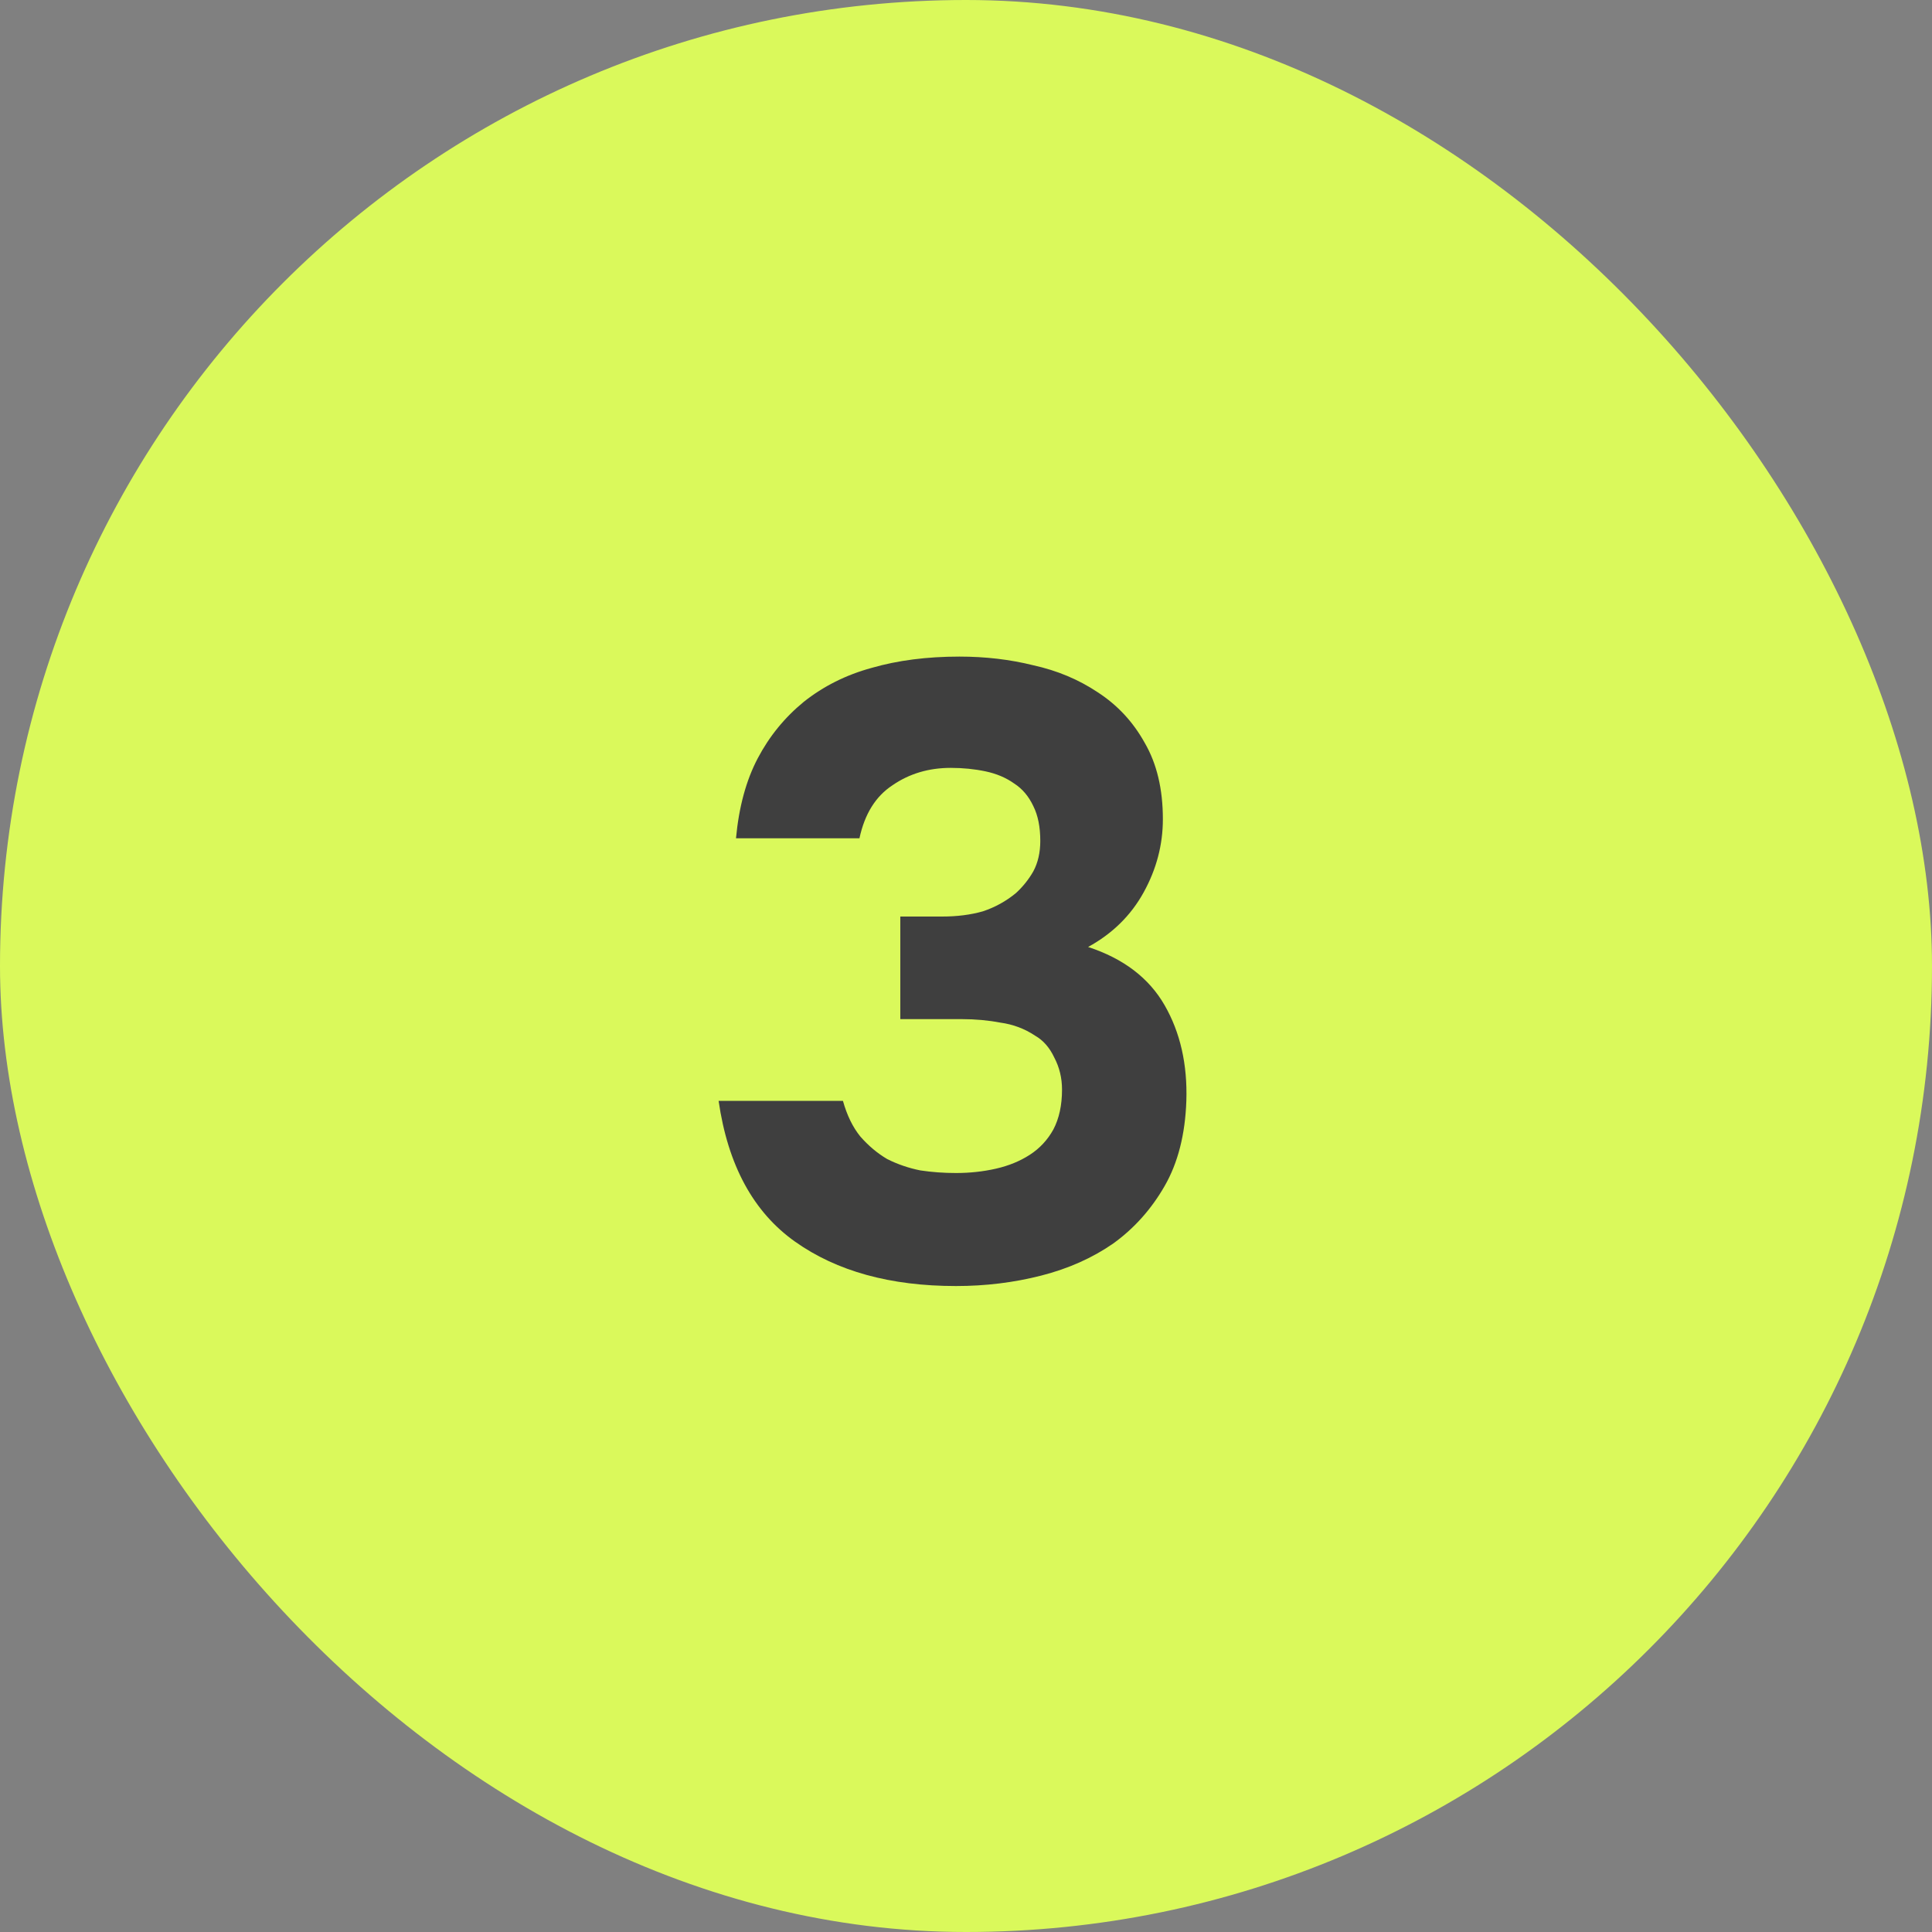<?xml version="1.0" encoding="UTF-8"?> <svg xmlns="http://www.w3.org/2000/svg" width="40" height="40" viewBox="0 0 40 40" fill="none"><rect x="0" y="0" width="40" height="40" fill="#808080" stroke="none"/> <rect width="40" height="40" rx="20" fill="#DAF95B"></rect> <path d="M15.238 17.356C15.298 16.708 15.448 16.156 15.688 15.7C15.928 15.244 16.246 14.854 16.642 14.53C17.05 14.206 17.518 13.972 18.046 13.828C18.586 13.672 19.192 13.594 19.864 13.594C20.404 13.594 20.914 13.654 21.394 13.774C21.886 13.882 22.33 14.068 22.726 14.332C23.134 14.596 23.458 14.944 23.698 15.376C23.95 15.808 24.076 16.336 24.076 16.96C24.076 17.488 23.944 17.992 23.68 18.472C23.416 18.952 23.032 19.33 22.528 19.606C23.26 19.846 23.788 20.248 24.112 20.812C24.436 21.376 24.586 22.036 24.562 22.792C24.538 23.488 24.388 24.076 24.112 24.556C23.836 25.036 23.482 25.432 23.05 25.744C22.618 26.044 22.12 26.266 21.556 26.41C20.992 26.554 20.404 26.626 19.792 26.626C18.436 26.626 17.326 26.32 16.462 25.708C15.598 25.096 15.07 24.124 14.878 22.792H17.452C17.536 23.092 17.656 23.338 17.812 23.53C17.98 23.722 18.166 23.878 18.37 23.998C18.586 24.106 18.814 24.184 19.054 24.232C19.294 24.268 19.54 24.286 19.792 24.286C20.08 24.286 20.356 24.256 20.62 24.196C20.884 24.136 21.118 24.04 21.322 23.908C21.526 23.776 21.688 23.602 21.808 23.386C21.928 23.158 21.988 22.882 21.988 22.558C21.988 22.318 21.934 22.096 21.826 21.892C21.73 21.688 21.598 21.538 21.43 21.442C21.214 21.298 20.974 21.208 20.71 21.172C20.458 21.124 20.194 21.1 19.918 21.1H18.64V18.976H19.504C19.816 18.976 20.098 18.94 20.35 18.868C20.602 18.784 20.83 18.658 21.034 18.49C21.178 18.358 21.298 18.208 21.394 18.04C21.49 17.86 21.538 17.65 21.538 17.41C21.538 17.122 21.49 16.882 21.394 16.69C21.298 16.486 21.166 16.33 20.998 16.222C20.83 16.102 20.632 16.018 20.404 15.97C20.176 15.922 19.936 15.898 19.684 15.898C19.228 15.898 18.826 16.018 18.478 16.258C18.13 16.486 17.902 16.852 17.794 17.356H15.238Z" fill="#3F3F3F"></path> </svg> 